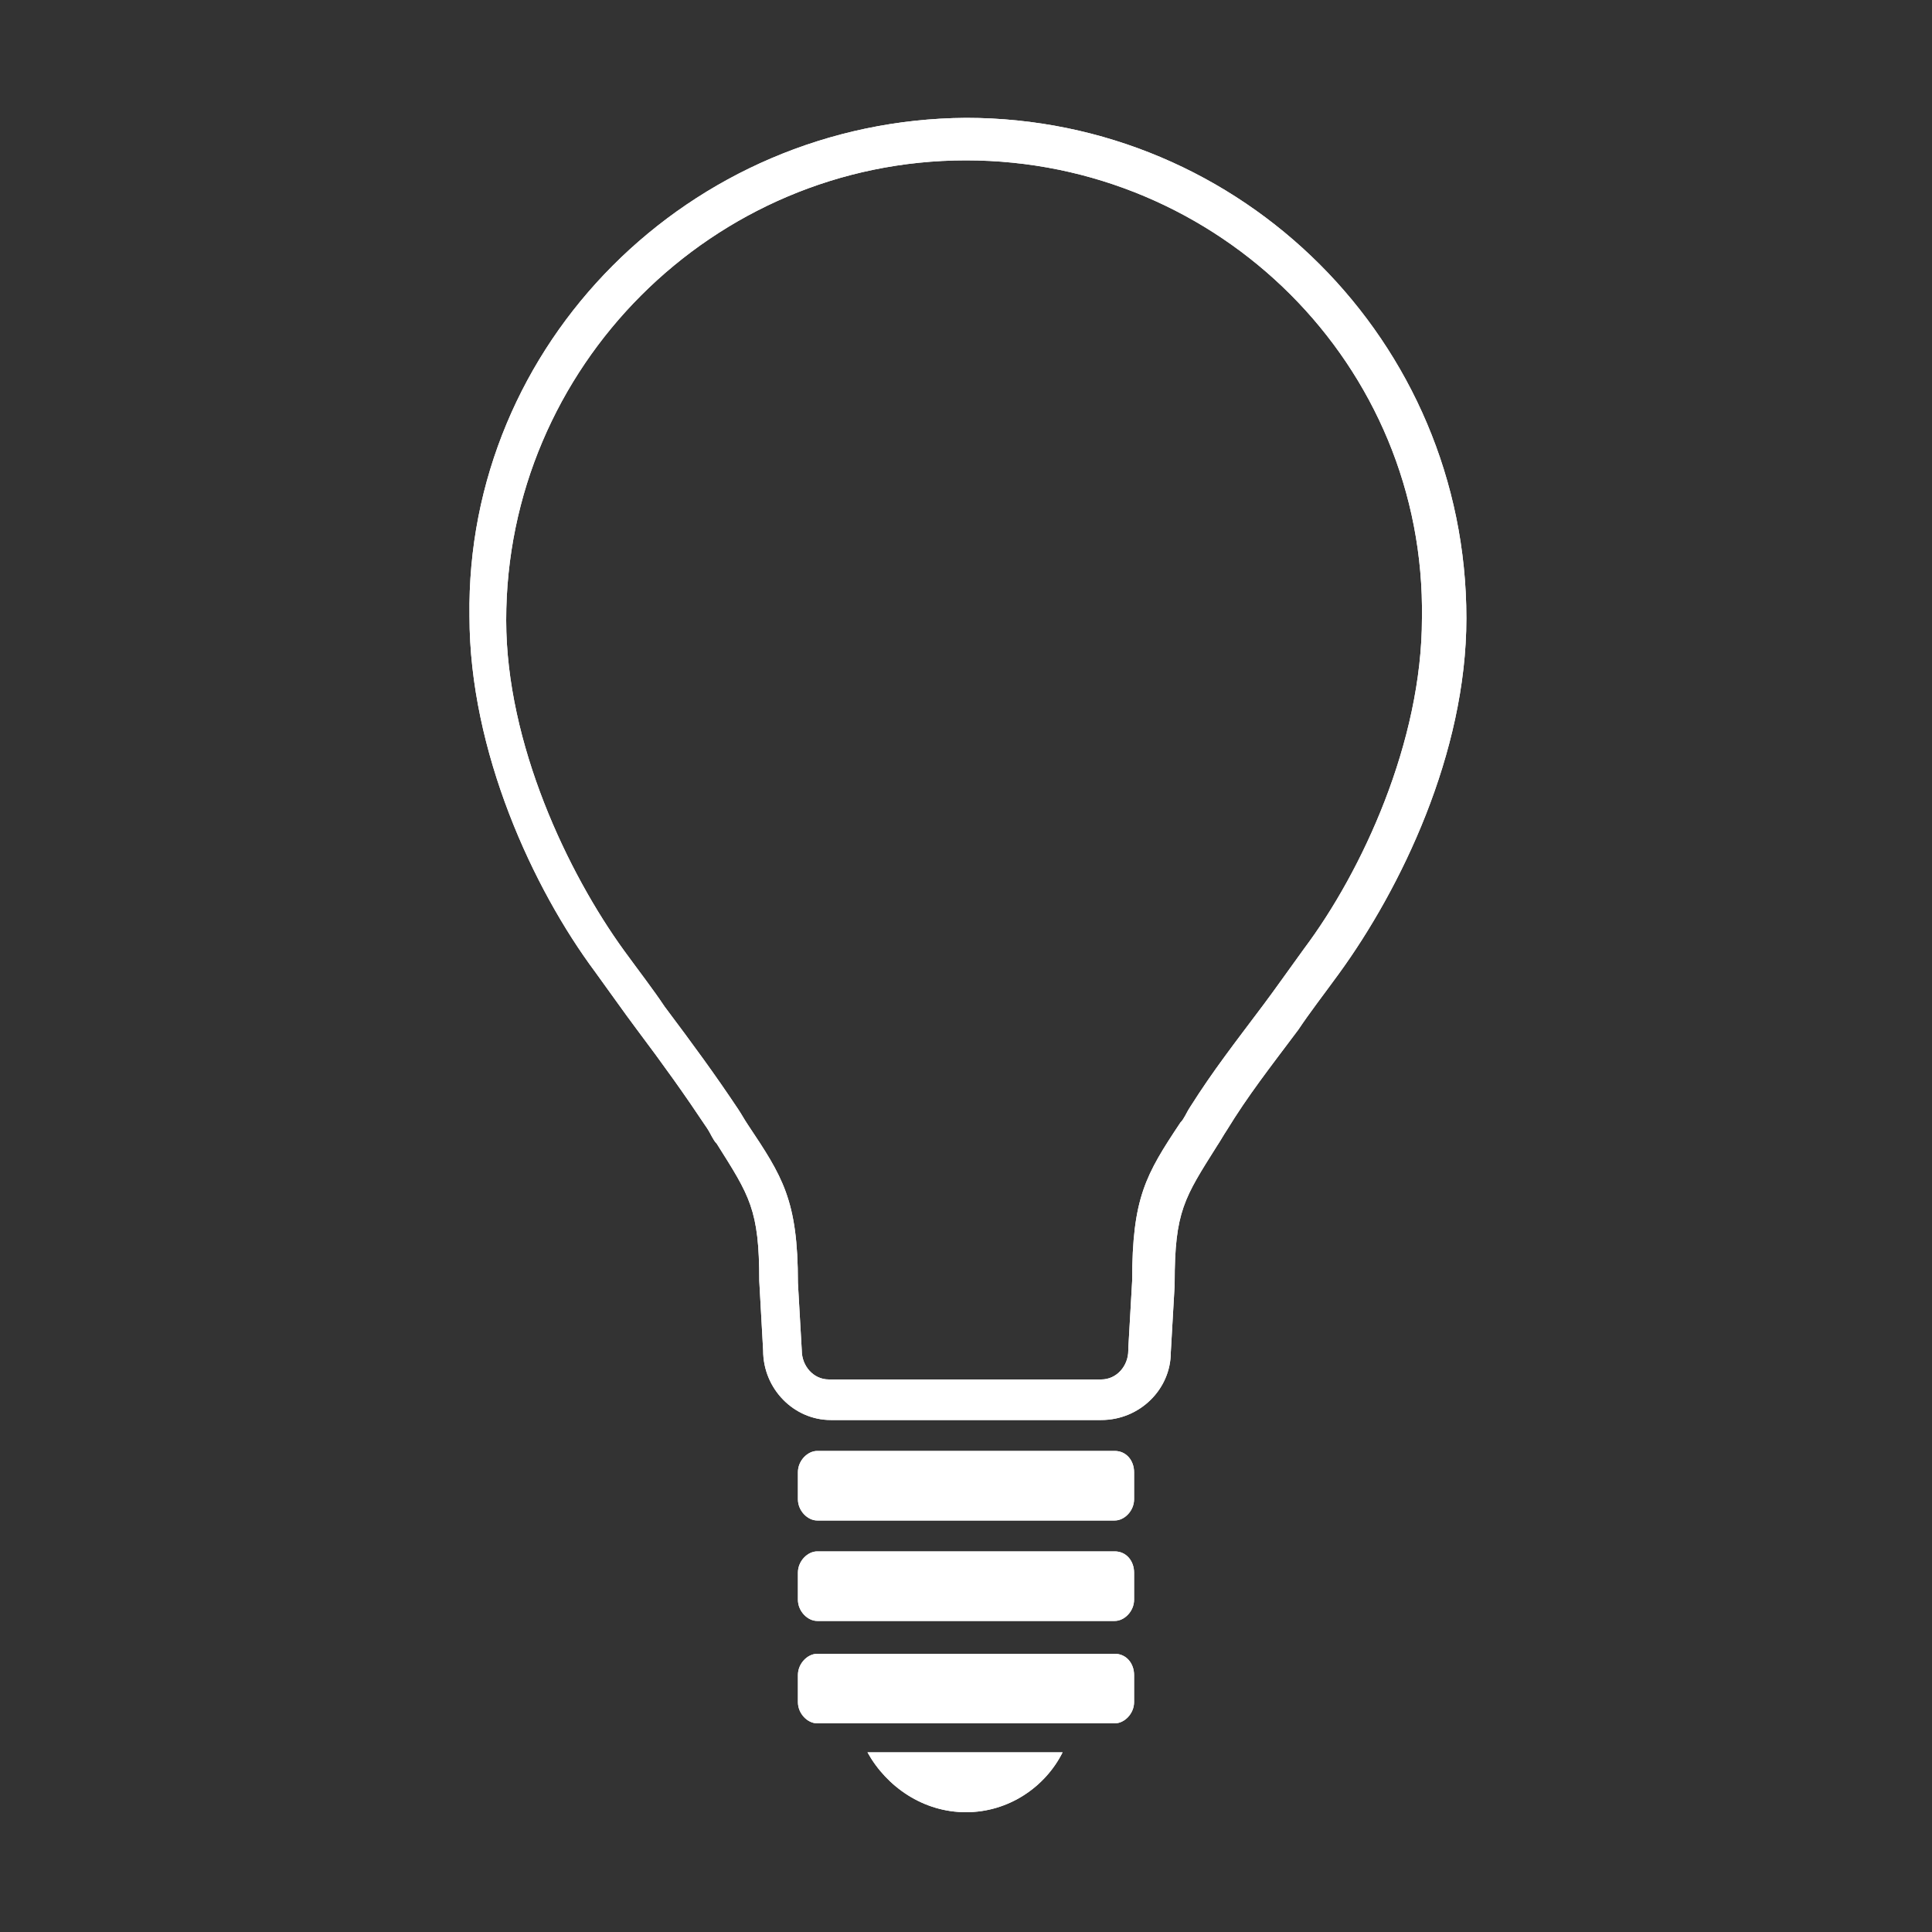 <?xml version="1.0" encoding="utf-8"?>
<!-- Generator: Adobe Illustrator 19.2.1, SVG Export Plug-In . SVG Version: 6.00 Build 0)  -->
<svg version="1.1" id="Слой_1" xmlns="http://www.w3.org/2000/svg" xmlns:xlink="http://www.w3.org/1999/xlink" x="0px" y="0px"
	 viewBox="0 0 100 100" style="enable-background:new 0 0 100 100;" xml:space="preserve">
<rect x="0" y="0" width="100" height="100" fill="#333333" stroke="none"/>
<style type="text/css">
	.st0{fill:#FFFFFF;}
</style>
<g>
	<g>
		<path class="st0" d="M57,73.5H43c-1.9,0-3.5-1.6-3.5-3.6l-0.2-3.6c0-3.7-0.5-4.4-2.2-7.1c-0.2-0.2-0.3-0.5-0.5-0.8
			c-1.2-1.8-2.2-3.2-3.7-5.2c-0.6-0.8-1.3-1.8-2.1-2.9c-3.2-4.3-6.5-11.4-6.5-18.4C24.1,17.8,35.7,6.2,50,6.1
			c14.3,0,25.9,11.6,25.9,25.9c0,7-3.4,14-6.6,18.4c-0.8,1.1-1.5,2-2.1,2.9c-1.5,2-2.6,3.4-3.7,5.2c-0.2,0.3-0.3,0.5-0.5,0.8
			c-1.7,2.7-2.2,3.4-2.2,7.1l0,0.1L60.6,70C60.6,71.9,59,73.5,57,73.5z M41.3,66.4l0.2,3.5c0,0.8,0.6,1.5,1.4,1.5H57
			c0.8,0,1.4-0.7,1.4-1.5l0-0.1l0.2-3.5c0-4.3,0.7-5.5,2.5-8.2c0.2-0.2,0.3-0.5,0.5-0.8c1.2-1.9,2.3-3.3,3.8-5.3
			c0.6-0.8,1.3-1.8,2.1-2.9c3-4,6.1-10.7,6.1-17.1C73.8,18.9,63.1,8.3,50,8.3c-13.1,0-23.8,10.7-23.8,23.8c0,6.4,3.2,13.1,6.1,17.1
			c0.8,1.1,1.5,2,2.1,2.9c1.5,2,2.6,3.5,3.8,5.3c0.2,0.3,0.3,0.5,0.5,0.8C40.5,60.9,41.3,62.1,41.3,66.4z"/>
	</g>
</g>
<g>
	<g>
		<g>
			<path class="st0" d="M57.7,78.7c0.5,0,1-0.5,1-1.1v-1.4c0-0.6-0.4-1.1-1-1.1H42.3c-0.5,0-1,0.5-1,1.1v1.4c0,0.6,0.5,1.1,1,1.1
				H57.7z"/>
		</g>
	</g>
	<g>
		<g>
			<path class="st0" d="M57.7,83.9c0.5,0,1-0.5,1-1.1v-1.4c0-0.6-0.4-1.1-1-1.1H42.3c-0.5,0-1,0.5-1,1.1v1.4c0,0.6,0.5,1.1,1,1.1
				H57.7z"/>
		</g>
	</g>
	<g>
		<g>
			<path class="st0" d="M57.7,89.2c0.5,0,1-0.5,1-1.1v-1.4c0-0.6-0.4-1.1-1-1.1H42.3c-0.5,0-1,0.5-1,1.1v1.4c0,0.6,0.5,1.1,1,1.1
				H57.7z"/>
		</g>
	</g>
	<g>
		<g>
			<path class="st0" d="M55,90.7c-0.9,1.8-2.8,3.1-5,3.1c-2.2,0-4.1-1.3-5.1-3.1H55z"/>
		</g>
	</g>
</g>
<g>
	<g>
		<path class="st0" d="M57,73.5H43c-1.9,0-3.5-1.6-3.5-3.6l-0.2-3.6c0-3.7-0.5-4.4-2.2-7.1c-0.2-0.2-0.3-0.5-0.5-0.8
			c-1.2-1.8-2.2-3.2-3.7-5.2c-0.6-0.8-1.3-1.8-2.1-2.9c-3.2-4.3-6.5-11.4-6.5-18.4C24.1,17.8,35.7,6.2,50,6.1
			c14.3,0,25.9,11.6,25.9,25.9c0,7-3.4,14-6.6,18.4c-0.8,1.1-1.5,2-2.1,2.9c-1.5,2-2.6,3.4-3.7,5.2c-0.2,0.3-0.3,0.5-0.5,0.8
			c-1.7,2.7-2.2,3.4-2.2,7.1l0,0.1L60.6,70C60.6,71.9,59,73.5,57,73.5z M41.3,66.4l0.2,3.5c0,0.8,0.6,1.5,1.4,1.5H57
			c0.8,0,1.4-0.7,1.4-1.5l0-0.1l0.2-3.5c0-4.3,0.7-5.5,2.5-8.2c0.2-0.2,0.3-0.5,0.5-0.8c1.2-1.9,2.3-3.3,3.8-5.3
			c0.6-0.8,1.3-1.8,2.1-2.9c3-4,6.1-10.7,6.1-17.1C73.8,18.9,63.1,8.3,50,8.3c-13.1,0-23.8,10.7-23.8,23.8c0,6.4,3.2,13.1,6.1,17.1
			c0.8,1.1,1.5,2,2.1,2.9c1.5,2,2.6,3.5,3.8,5.3c0.2,0.3,0.3,0.5,0.5,0.8C40.5,60.9,41.3,62.1,41.3,66.4z"/>
	</g>
</g>
<g>
	<g>
		<g>
			<path class="st0" d="M57.7,78.7c0.5,0,1-0.5,1-1.1v-1.4c0-0.6-0.4-1.1-1-1.1H42.3c-0.5,0-1,0.5-1,1.1v1.4c0,0.6,0.5,1.1,1,1.1
				H57.7z"/>
		</g>
	</g>
	<g>
		<g>
			<path class="st0" d="M57.7,83.9c0.5,0,1-0.5,1-1.1v-1.4c0-0.6-0.4-1.1-1-1.1H42.3c-0.5,0-1,0.5-1,1.1v1.4c0,0.6,0.5,1.1,1,1.1
				H57.7z"/>
		</g>
	</g>
	<g>
		<g>
			<path class="st0" d="M57.7,89.2c0.5,0,1-0.5,1-1.1v-1.4c0-0.6-0.4-1.1-1-1.1H42.3c-0.5,0-1,0.5-1,1.1v1.4c0,0.6,0.5,1.1,1,1.1
				H57.7z"/>
		</g>
	</g>
	<g>
		<g>
			<path class="st0" d="M55,90.7c-0.9,1.8-2.8,3.1-5,3.1c-2.2,0-4.1-1.3-5.1-3.1H55z"/>
		</g>
	</g>
</g>
</svg>
